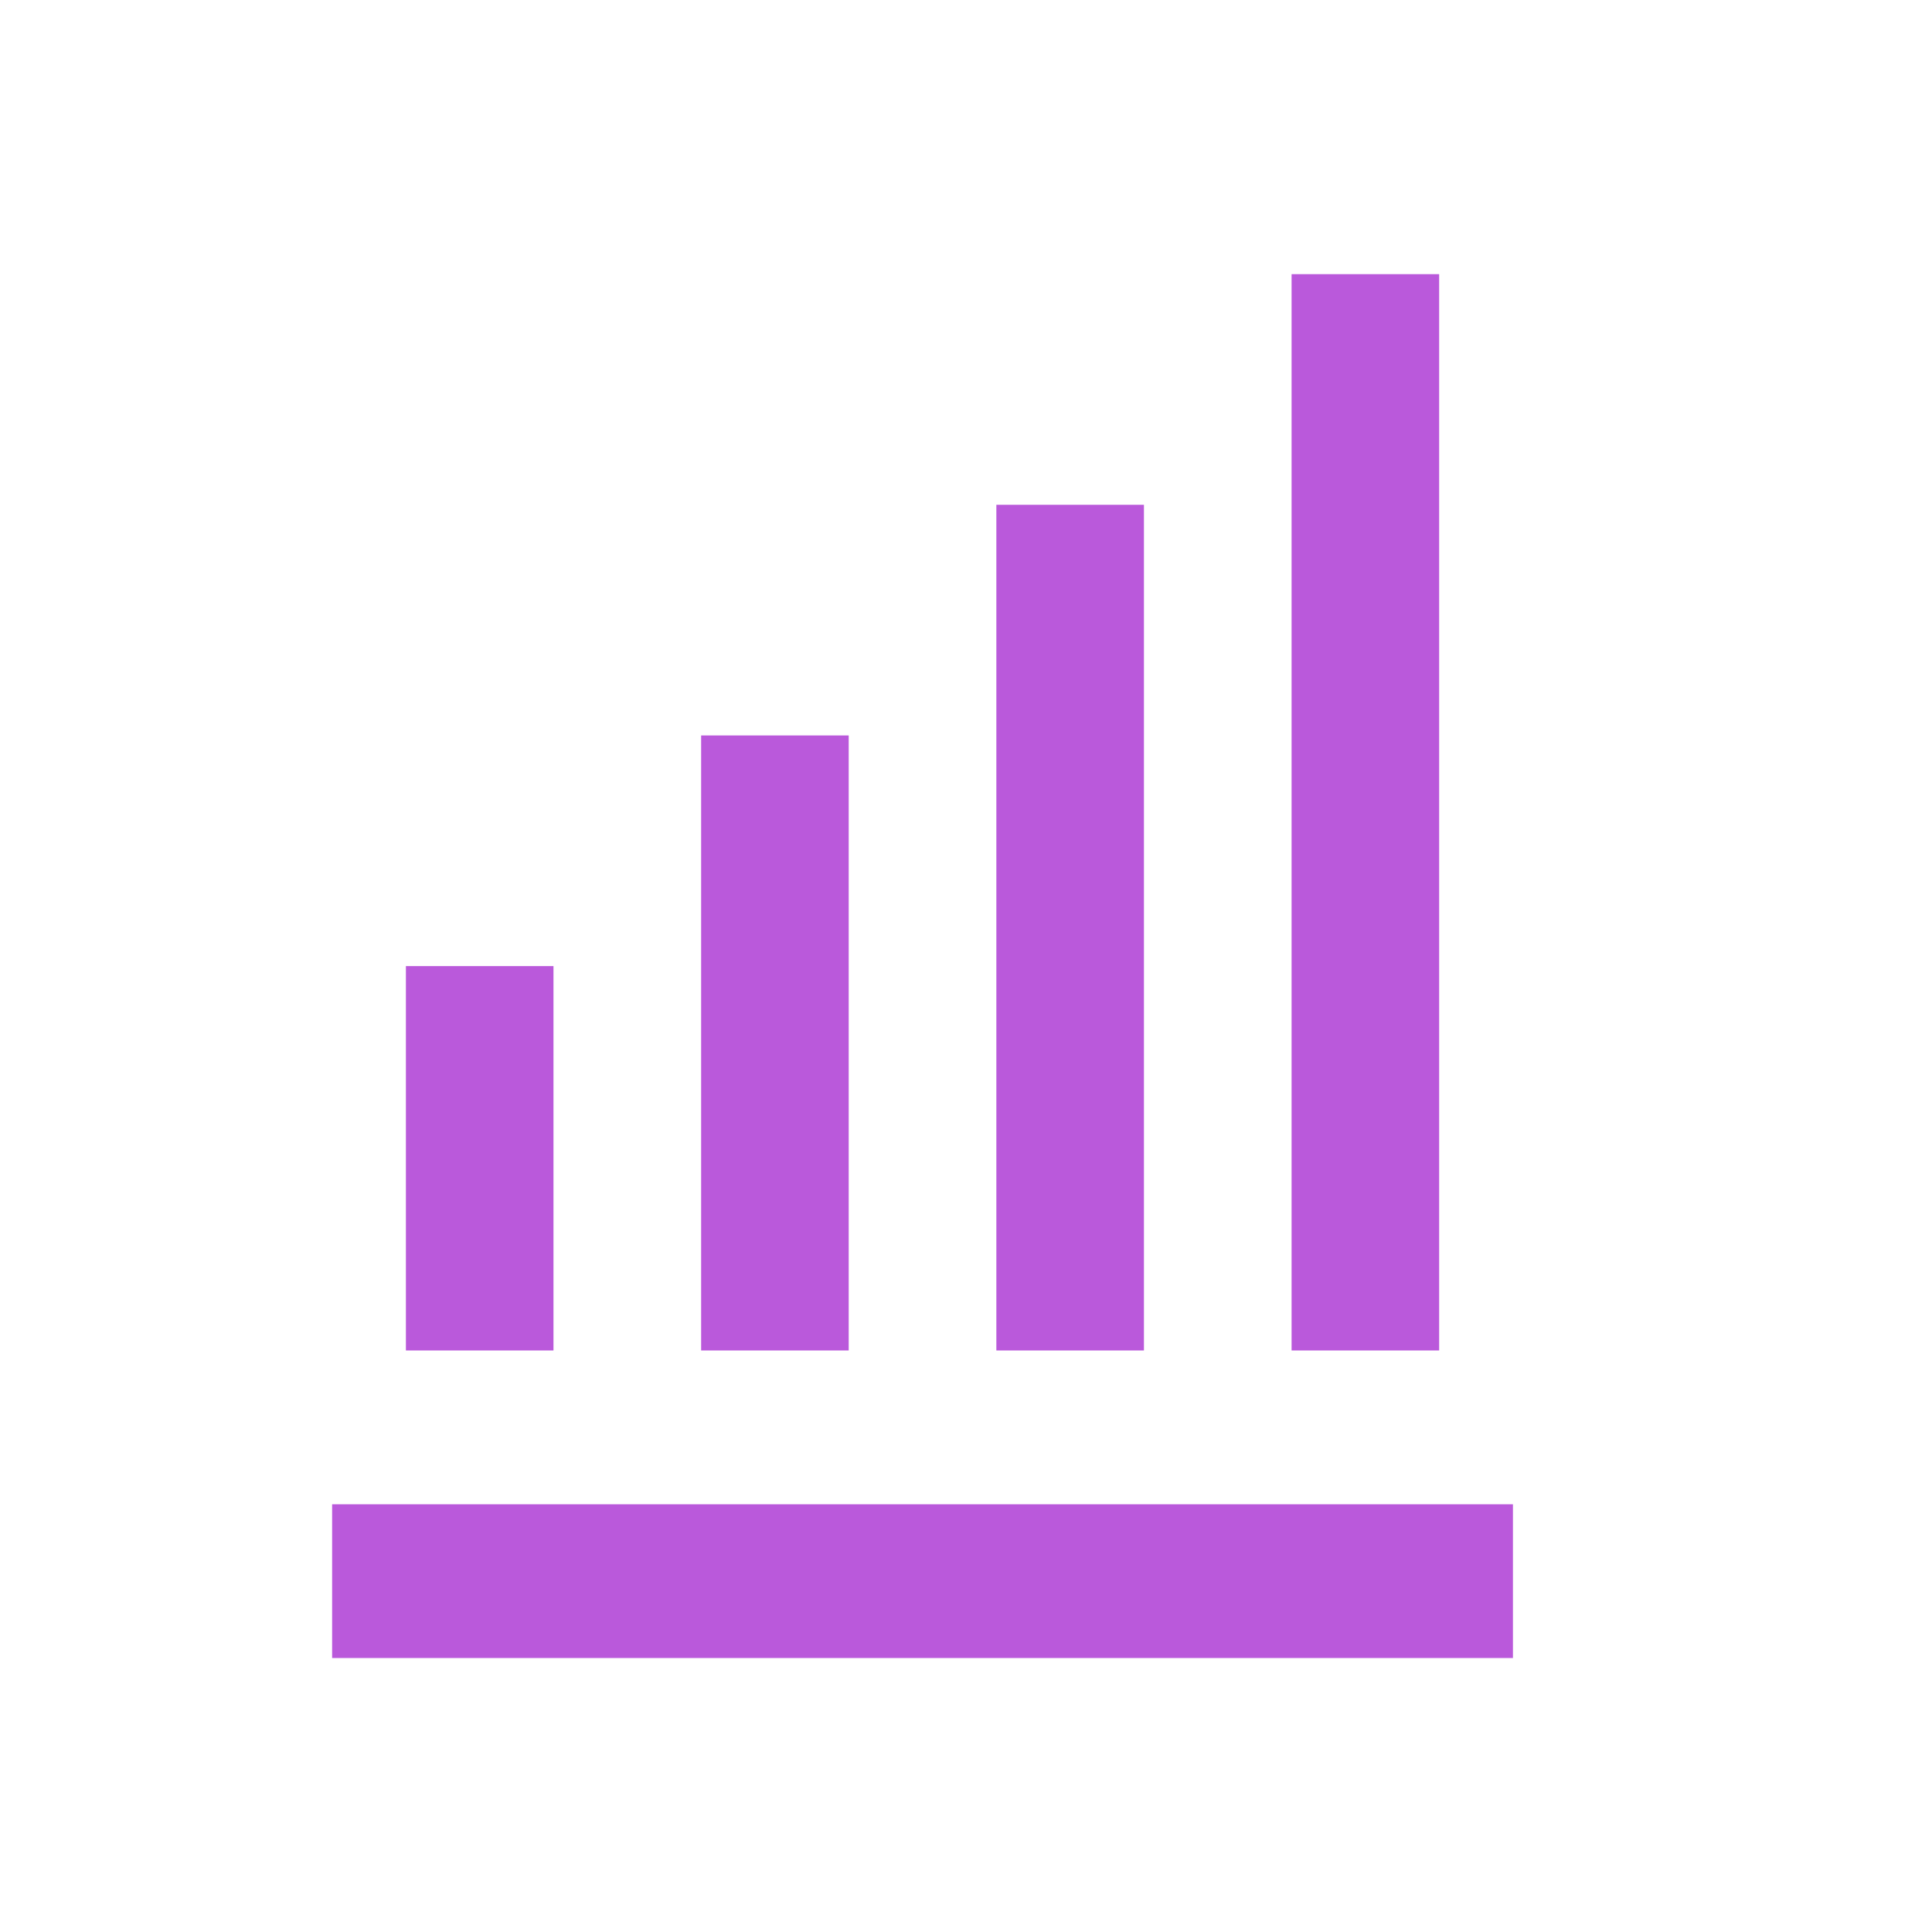 <?xml version="1.0" encoding="UTF-8"?> <svg xmlns="http://www.w3.org/2000/svg" width="21" height="21" viewBox="0 0 21 21" fill="none"><path d="M10.83 5.487H12.434V14.679H10.83V5.487ZM14.039 2.98H15.643V14.679H14.039V2.98ZM7.621 7.994H9.225V14.679H7.621V7.994ZM3.61 16.351H16.445V18.022H3.61V16.351ZM4.412 10.501H6.016V14.679H4.412V10.501Z" fill="#BA59DB"></path></svg> 